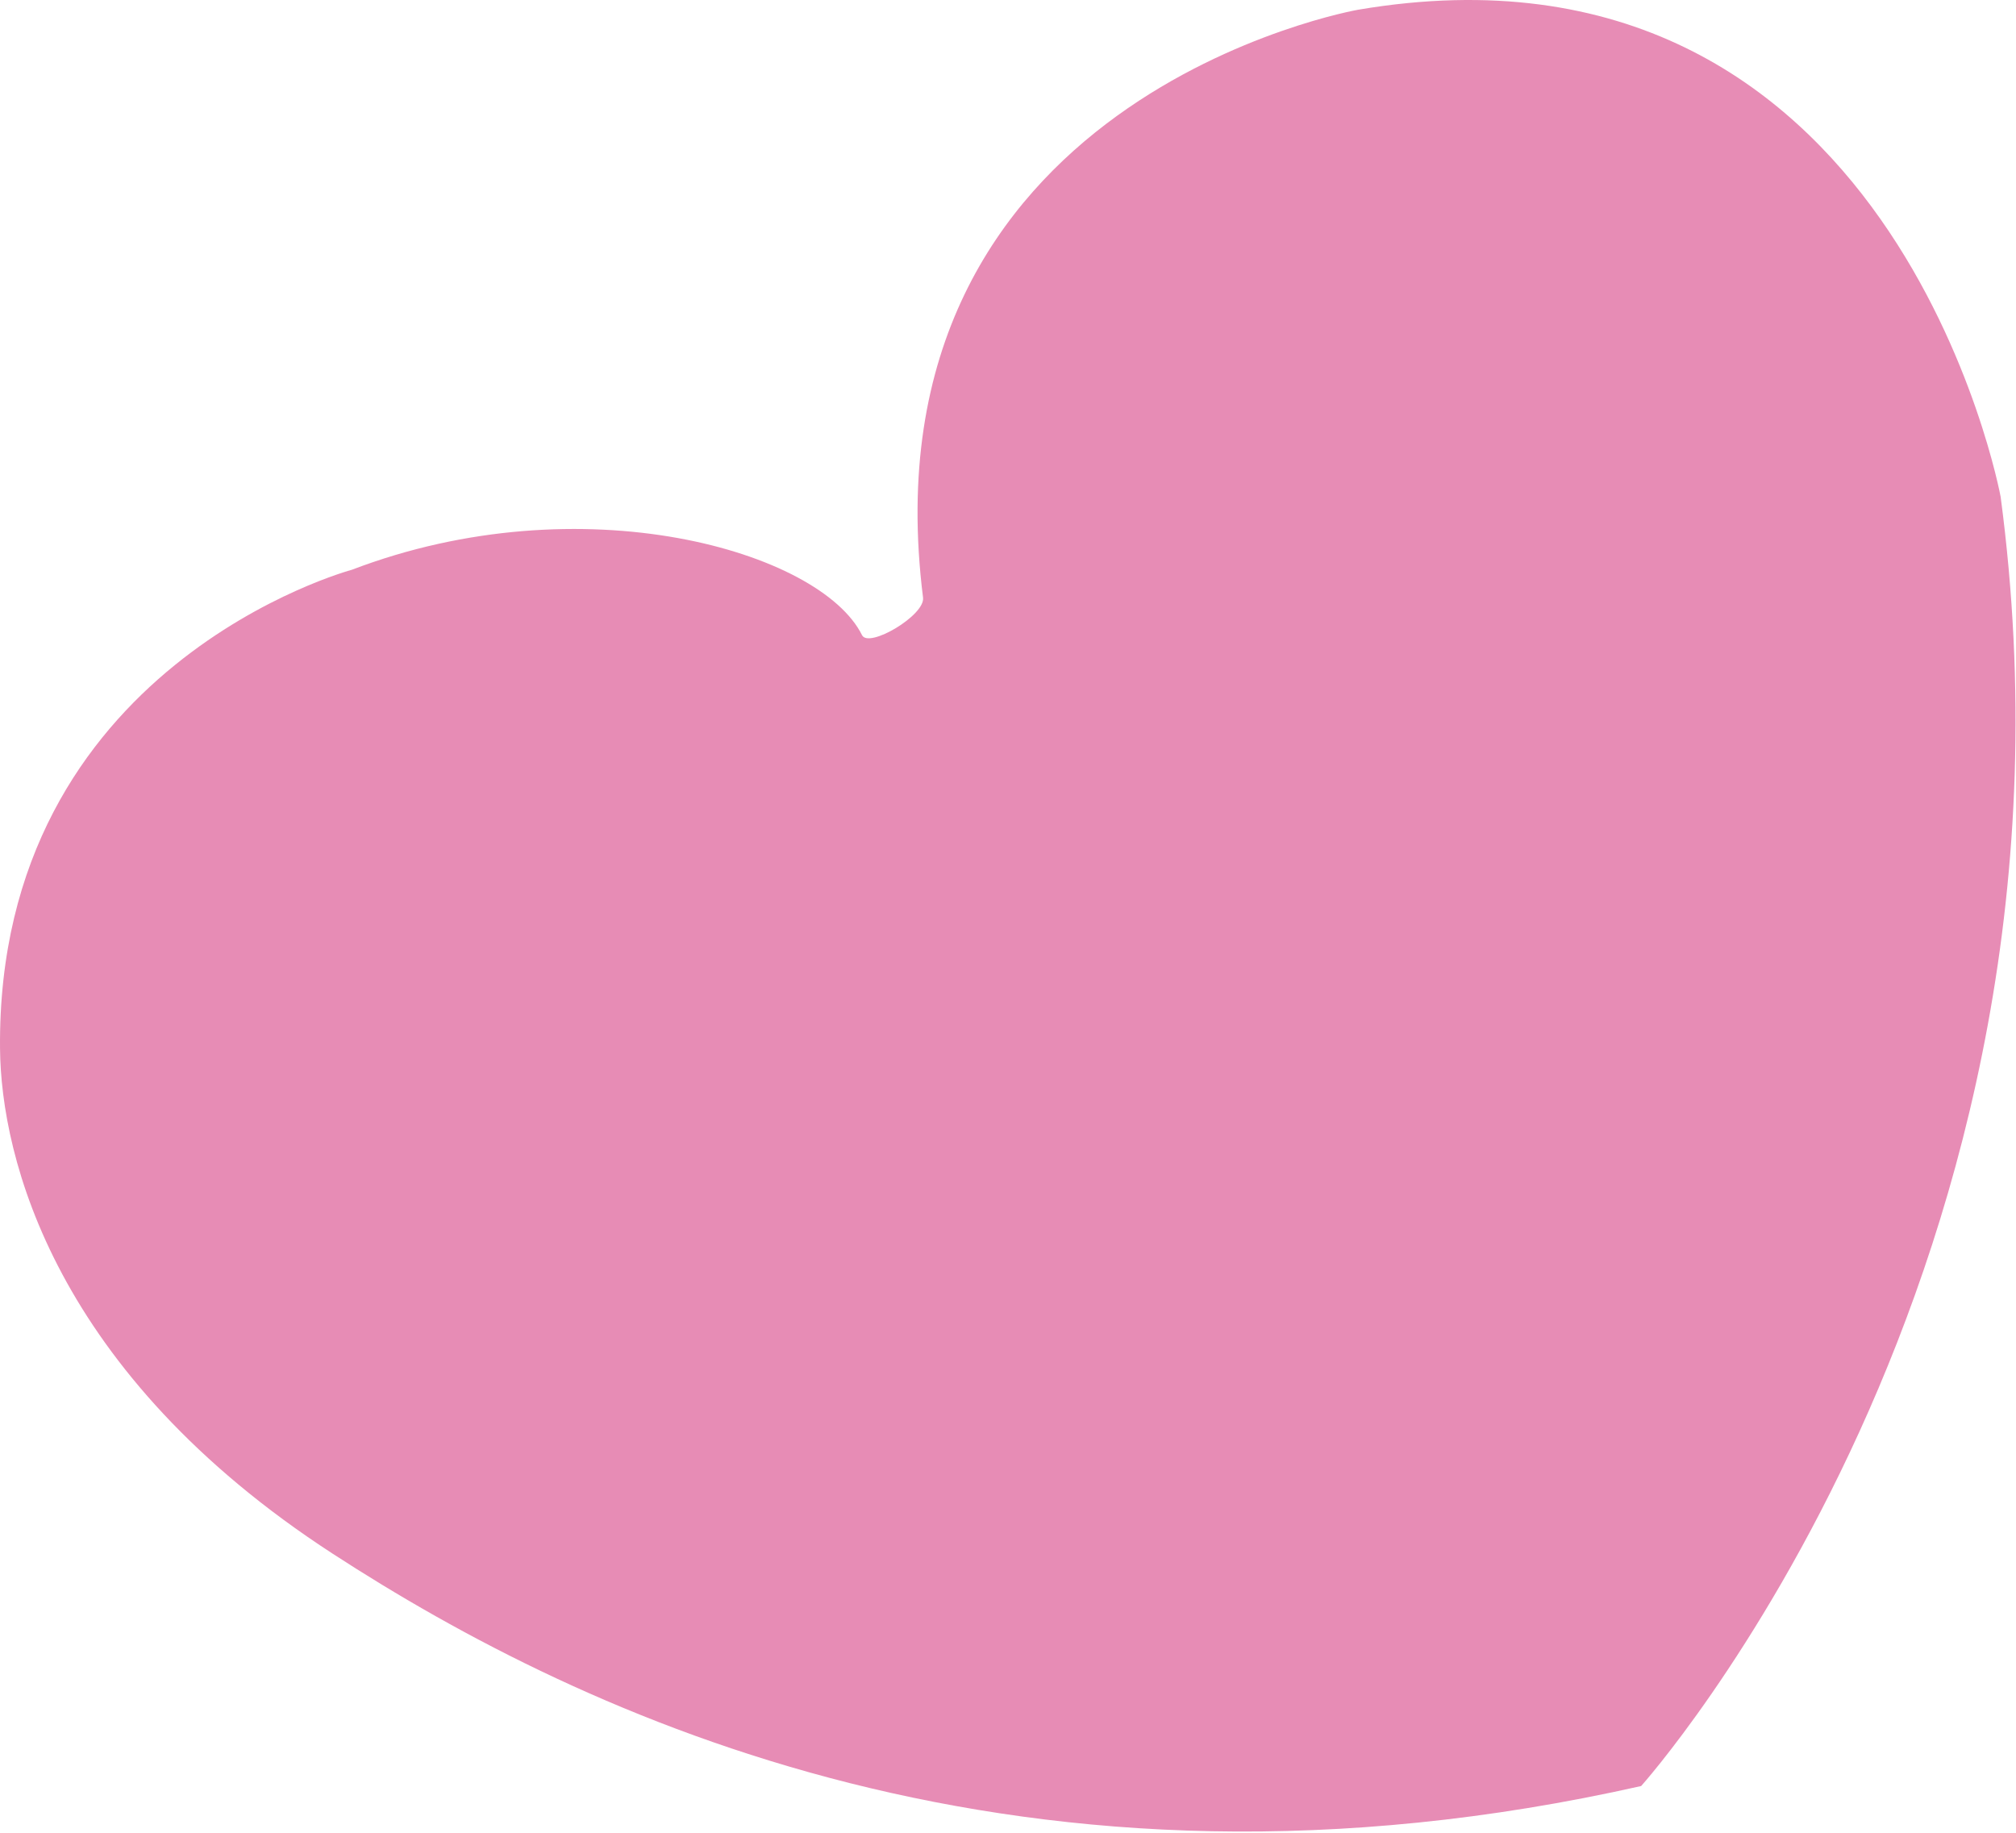 <?xml version="1.0" encoding="UTF-8"?> <svg xmlns="http://www.w3.org/2000/svg" width="375" height="341" viewBox="0 0 375 341" fill="none"><path d="M160.348 118.144C152.598 102.524 108.256 89.626 65.448 105.982C65.448 105.982 -0.652 123.663 0.005 195.048C0.192 215.288 10.058 255.347 61.886 289C108.653 319.367 190.51 358.026 305.272 332.214C305.272 332.214 391.258 236.363 372.141 92.399C372.141 92.399 352.381 -15.128 252.626 1.81C252.626 1.81 159.99 18.003 171.697 111.16C172.112 114.455 161.592 120.652 160.348 118.144Z" fill="#E78CB5"></path></svg> 